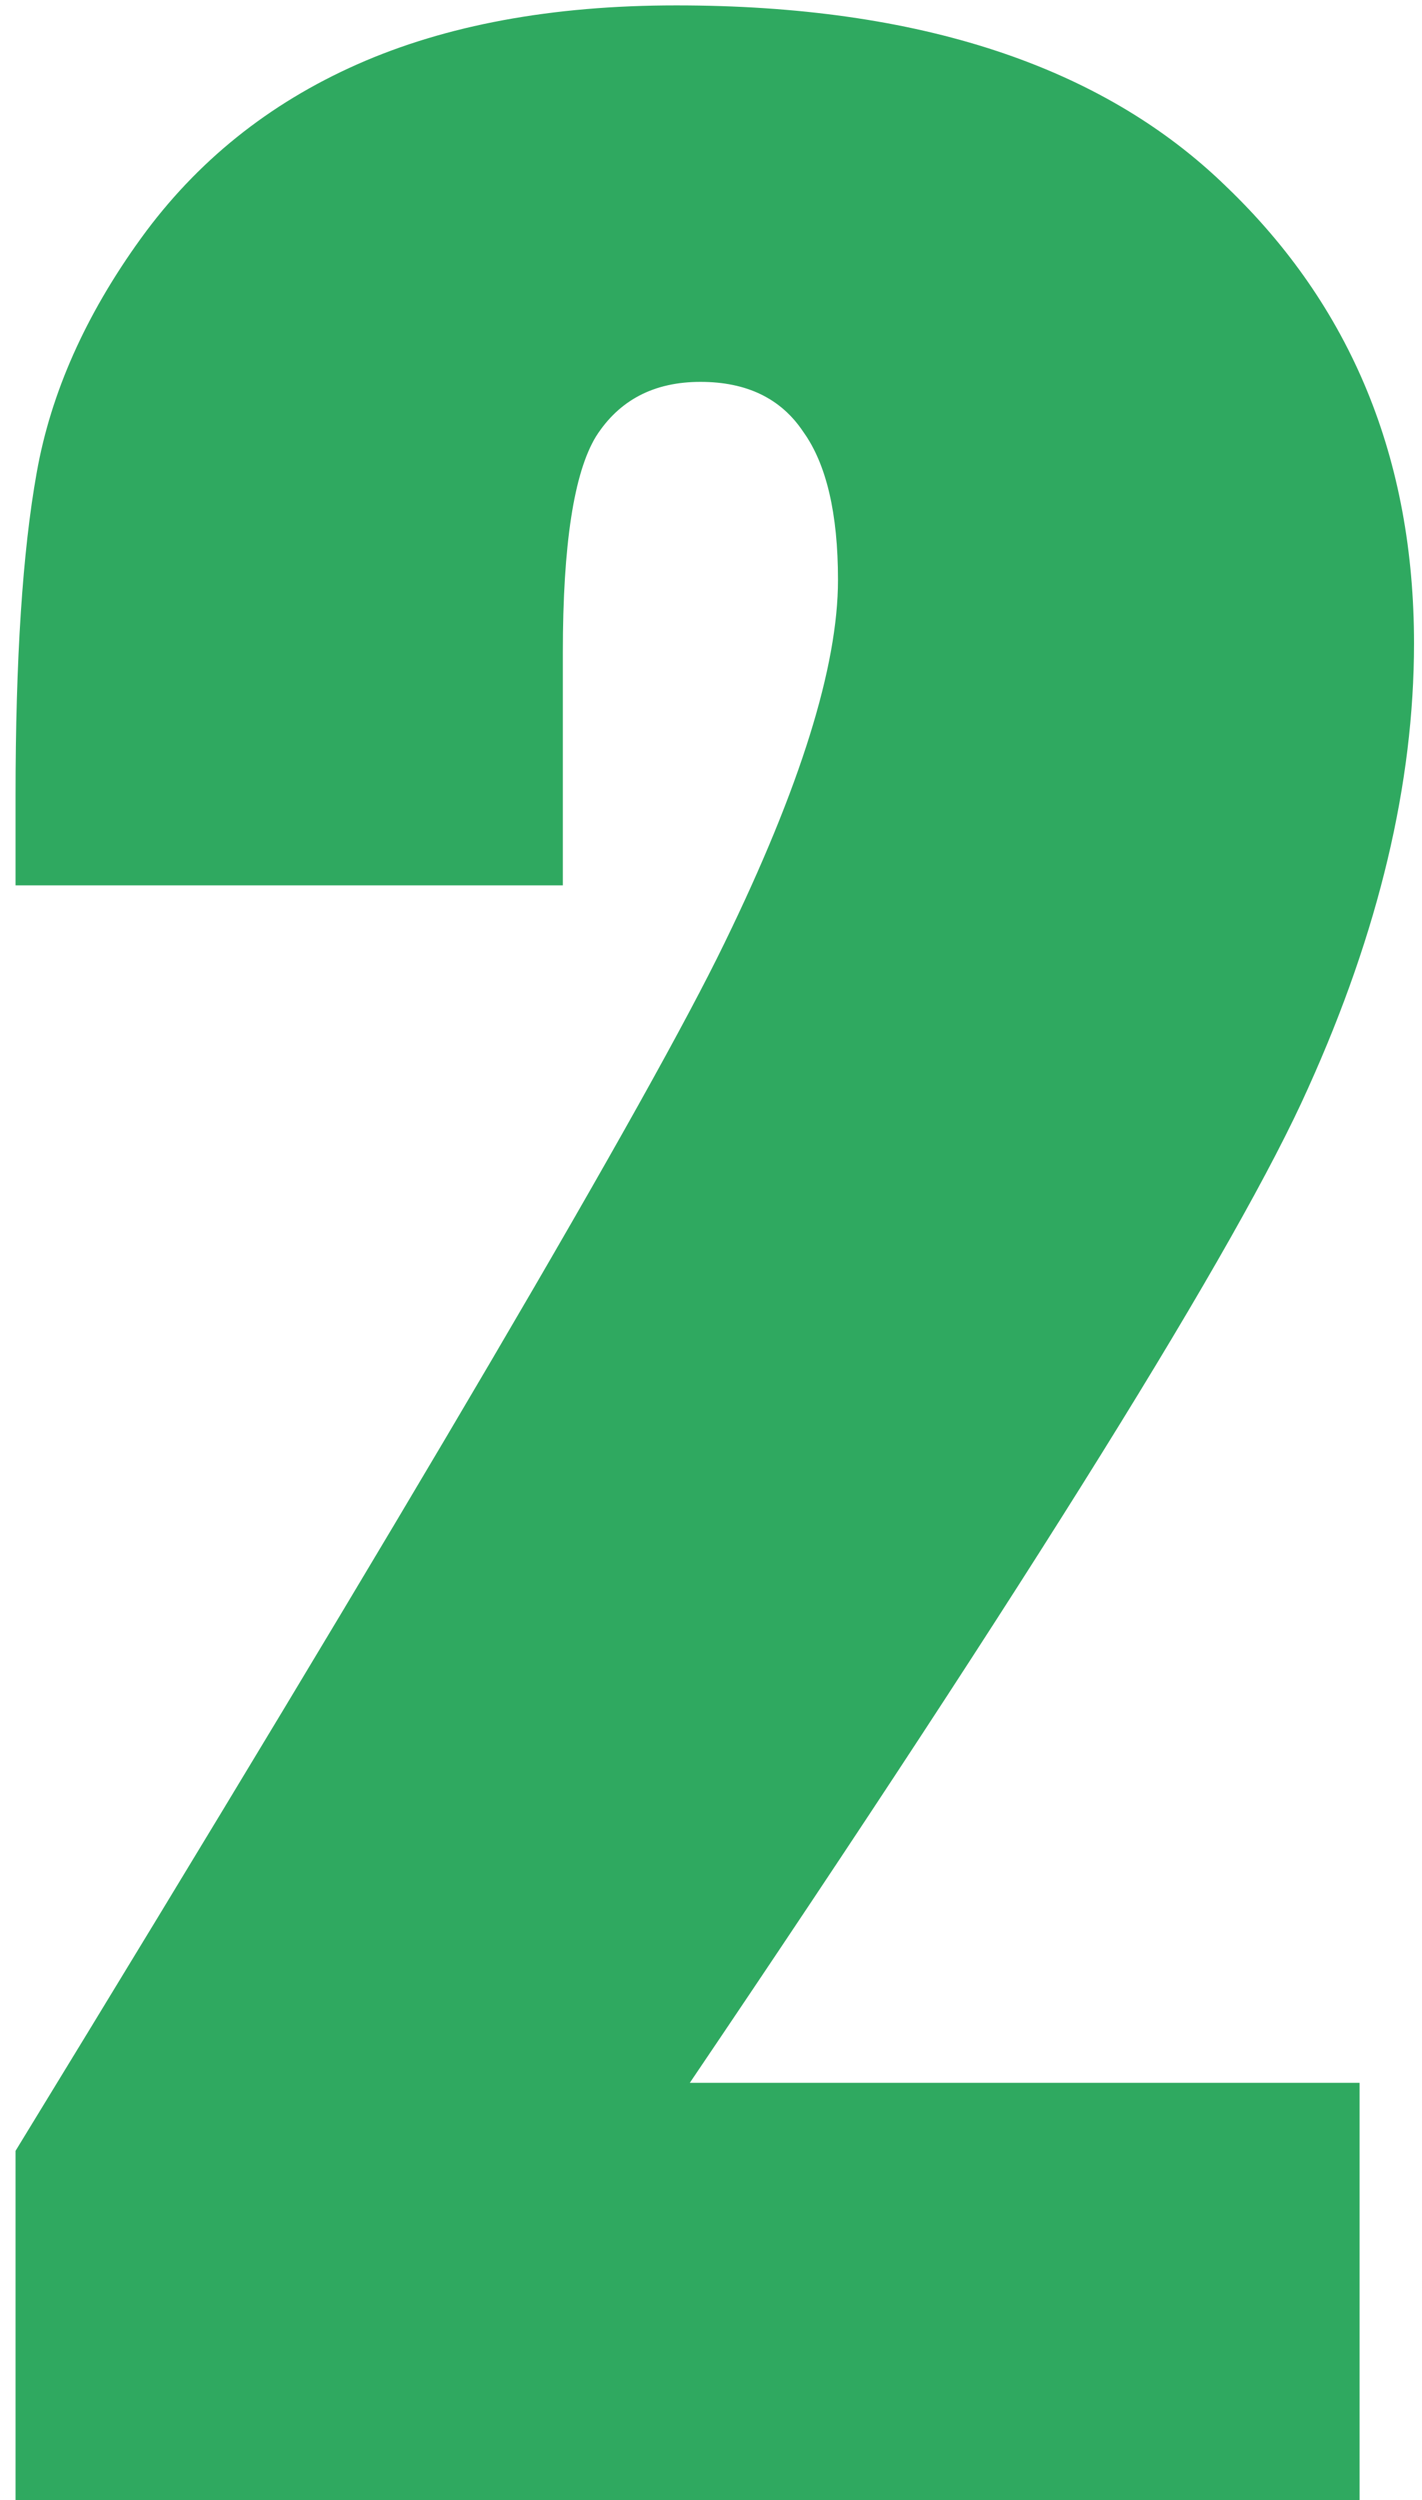 <?xml version="1.0" encoding="UTF-8"?> <svg xmlns="http://www.w3.org/2000/svg" width="62" height="109" viewBox="0 0 62 109" fill="none"> <path d="M59.279 90.807V109H0.678V93.773C18.036 65.384 28.341 47.828 31.593 41.105C34.889 34.337 36.537 29.064 36.537 25.284C36.537 22.384 36.032 20.23 35.021 18.824C34.054 17.374 32.56 16.649 30.539 16.649C28.517 16.649 27.001 17.44 25.99 19.022C25.023 20.604 24.54 23.746 24.54 28.448V38.6H0.678V34.71C0.678 28.734 0.985 24.032 1.601 20.604C2.216 17.132 3.732 13.727 6.149 10.387C8.566 7.047 11.708 4.52 15.575 2.806C19.442 1.092 24.079 0.235 29.484 0.235C40.075 0.235 48.073 2.872 53.478 8.146C58.927 13.375 61.652 20.011 61.652 28.053C61.652 34.161 60.114 40.621 57.038 47.433C54.005 54.244 45.019 68.702 30.077 90.807H59.279Z" fill="#2FA960"></path> </svg> 